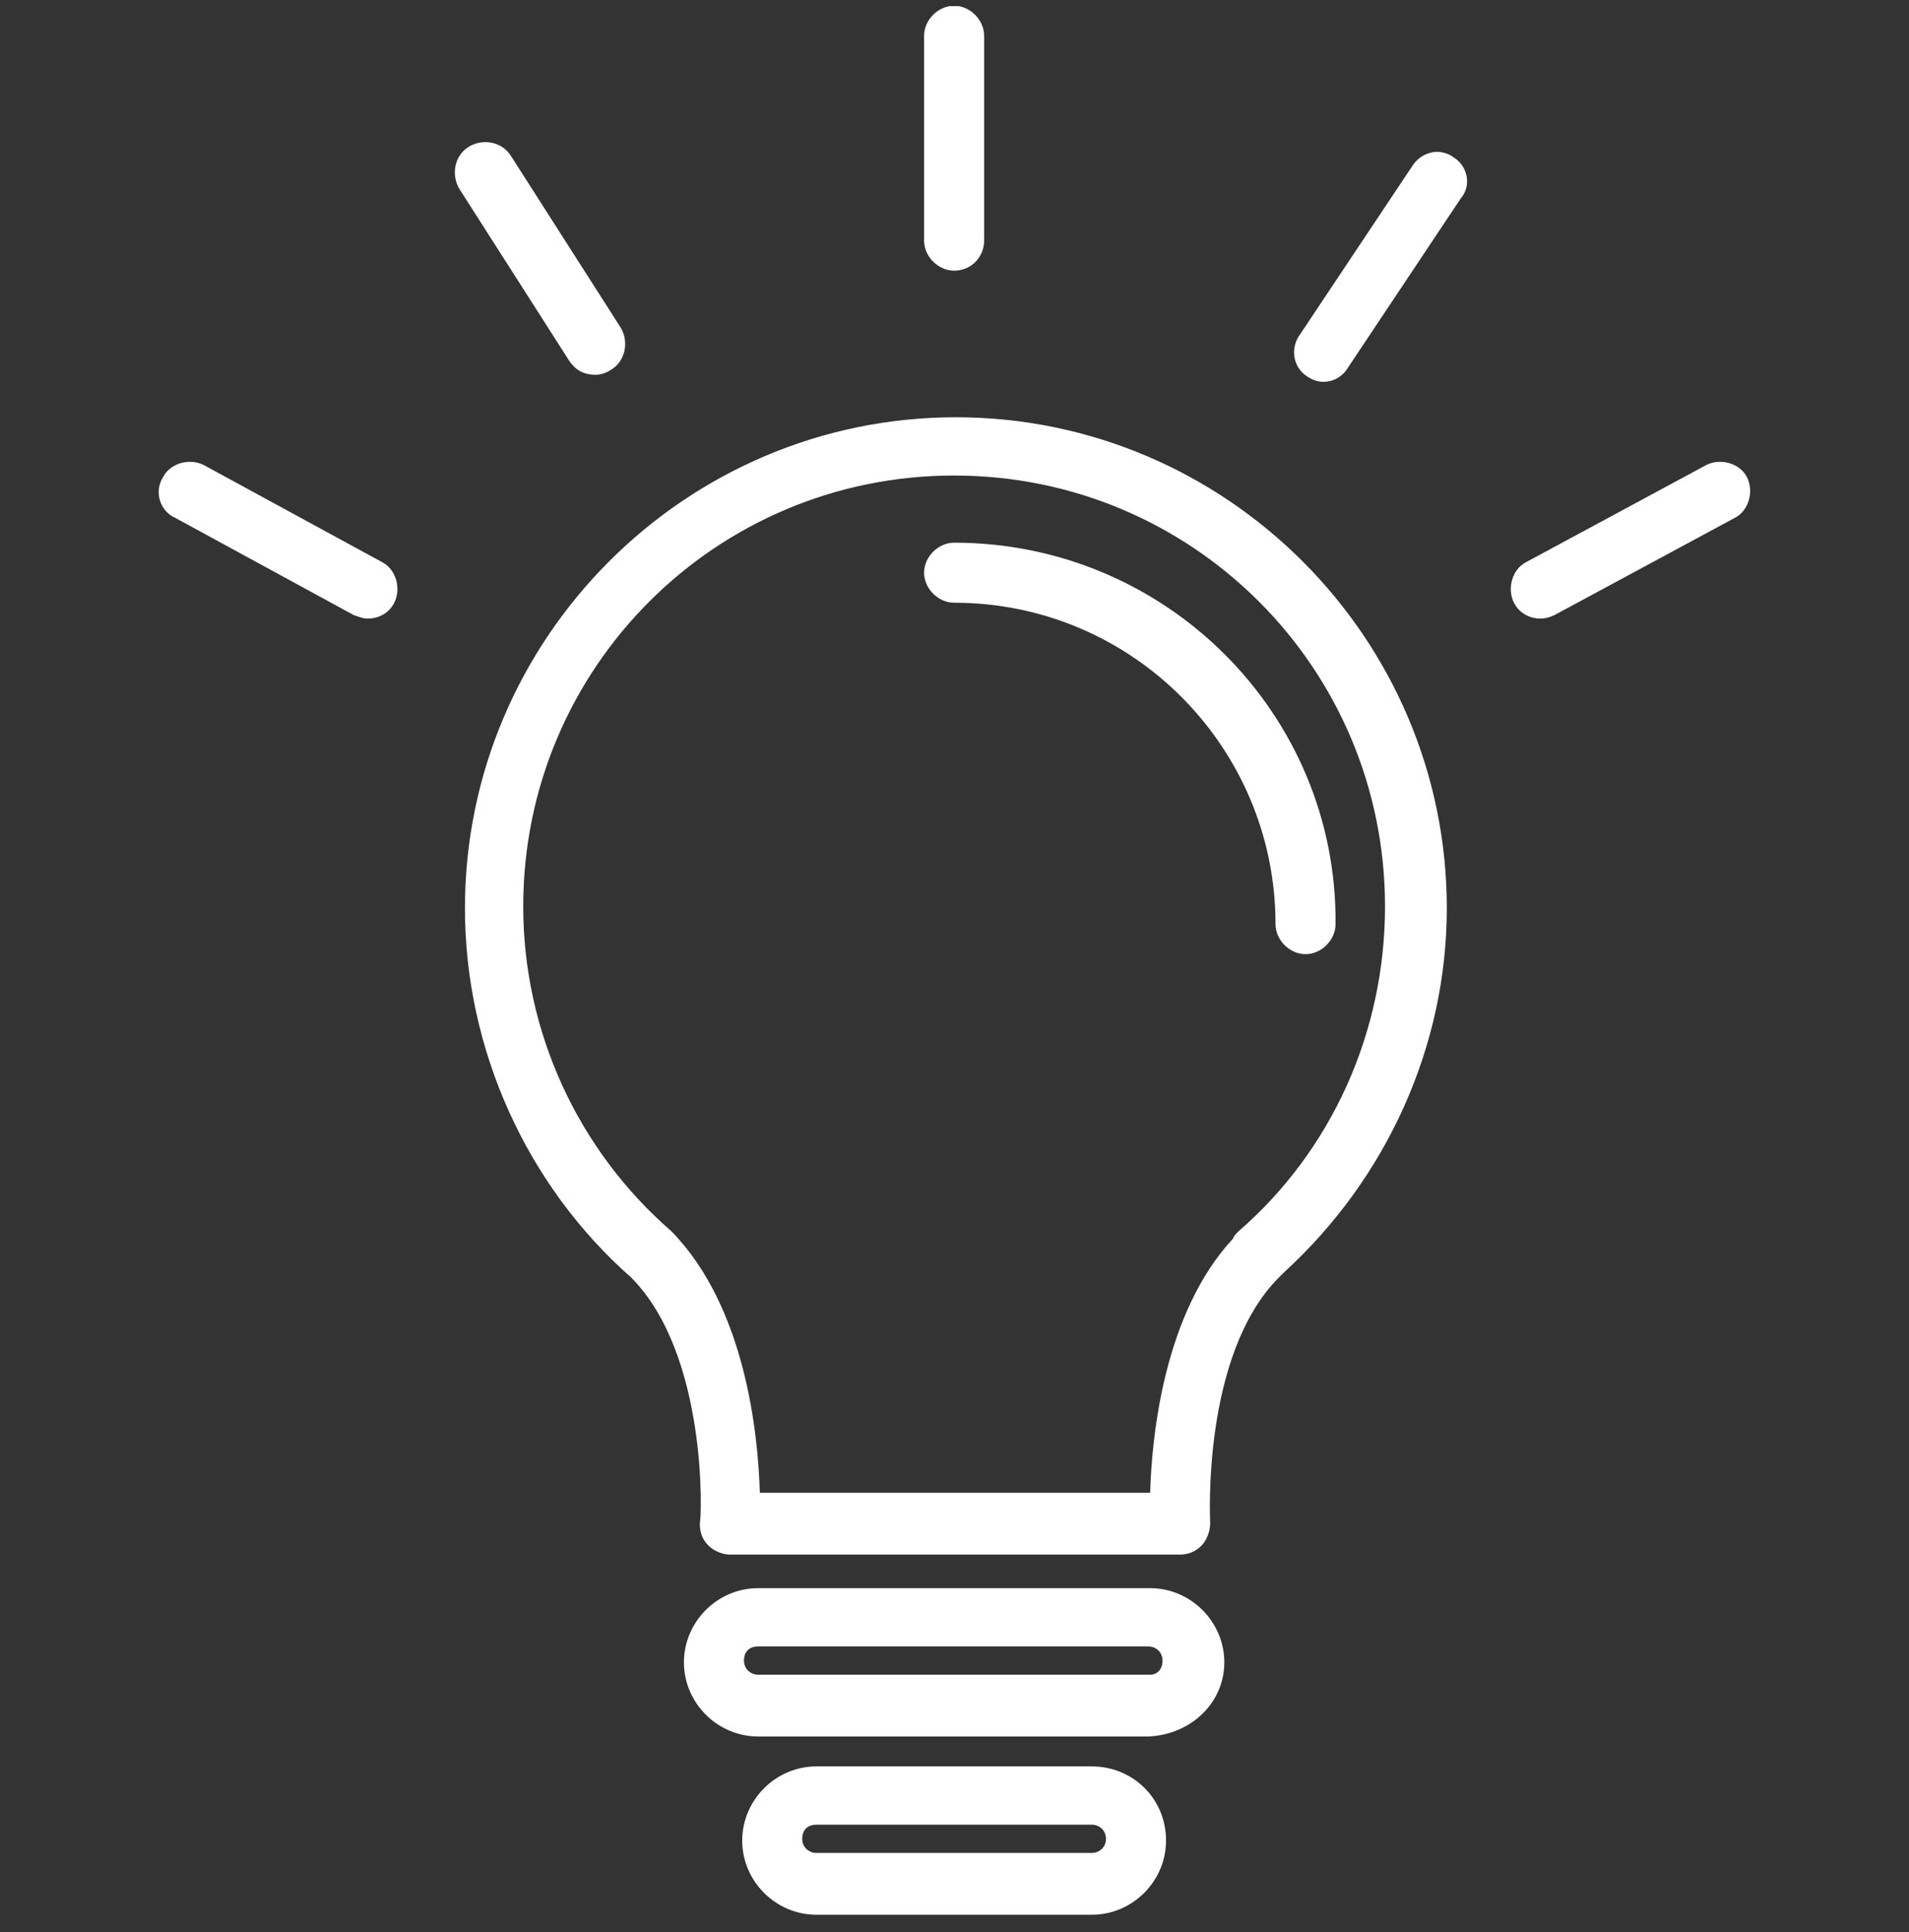<svg width="83" height="84" viewBox="0 0 83 84" fill="none" xmlns="http://www.w3.org/2000/svg">
<rect x="0" y="0" width="83" height="84" fill="#333333" stroke="none"/>
<g clip-path="url(#clip0_390_123570)">
<path d="M41.56 18.141C29.812 18.141 20.215 27.738 20.215 39.486C20.215 45.628 22.902 51.54 27.432 55.533C30.811 58.911 30.503 66.129 30.427 66.205C30.427 66.589 30.503 66.896 30.811 67.204C31.041 67.434 31.425 67.587 31.732 67.587H51.311C51.695 67.587 52.002 67.434 52.232 67.204C52.463 66.973 52.616 66.589 52.616 66.205C52.616 66.129 52.232 58.911 55.611 55.533C55.688 55.456 55.764 55.379 55.841 55.303C60.294 51.233 62.905 45.475 62.905 39.486C62.905 27.738 53.307 18.141 41.56 18.141ZM53.845 53.537C53.768 53.613 53.614 53.767 53.614 53.844C50.62 57.069 50.083 62.366 50.006 64.9H33.037C32.96 62.366 32.423 56.838 29.198 53.537C25.129 50.005 22.749 44.86 22.749 39.409C22.749 29.044 31.118 20.674 41.483 20.674C51.849 20.674 60.218 29.044 60.218 39.409C60.218 44.86 57.914 50.005 53.845 53.537Z" fill="white"/>
<path d="M41.483 23.594C40.792 23.594 40.178 24.208 40.178 24.899C40.178 25.59 40.792 26.204 41.483 26.204C49.238 26.204 55.457 32.5 55.457 40.178C55.457 40.869 56.071 41.484 56.762 41.484C57.453 41.484 58.068 40.869 58.068 40.178C58.144 31.041 50.697 23.594 41.483 23.594Z" fill="white"/>
<path d="M50.006 69.047H32.961C31.195 69.047 29.736 70.506 29.736 72.272C29.736 74.038 31.195 75.496 32.961 75.496H49.93C51.772 75.42 53.231 74.038 53.231 72.272C53.231 70.506 51.772 69.047 50.006 69.047ZM50.006 72.809H32.961C32.654 72.809 32.347 72.579 32.347 72.195C32.347 71.811 32.577 71.581 32.961 71.581H49.93C50.237 71.581 50.544 71.811 50.544 72.195C50.544 72.579 50.314 72.809 50.006 72.809Z" fill="white"/>
<path d="M47.472 76.797H35.494C33.728 76.797 32.27 78.256 32.27 80.022C32.27 81.788 33.728 83.246 35.494 83.246H47.472C49.238 83.246 50.697 81.788 50.697 80.022C50.697 78.179 49.238 76.797 47.472 76.797ZM47.472 80.559H35.494C35.187 80.559 34.88 80.329 34.88 79.945C34.88 79.561 35.11 79.331 35.494 79.331H47.472C47.779 79.331 48.086 79.561 48.086 79.945C48.086 80.329 47.779 80.559 47.472 80.559Z" fill="white"/>
<path d="M41.483 11.767C42.251 11.767 42.788 11.153 42.788 10.462V1.555C42.788 0.864 42.174 0.25 41.483 0.25C40.792 0.25 40.178 0.864 40.178 1.555V10.462C40.178 11.153 40.792 11.767 41.483 11.767Z" fill="white"/>
<path d="M63.212 6.849C62.597 6.388 61.829 6.618 61.446 7.156L56.532 14.527C56.071 15.141 56.224 15.986 56.839 16.369C57.069 16.523 57.299 16.6 57.53 16.6C57.99 16.6 58.374 16.369 58.605 15.986L63.519 8.615C63.979 8.077 63.826 7.232 63.212 6.849Z" fill="white"/>
<path d="M25.897 16.294C26.127 16.294 26.358 16.217 26.588 16.063C27.202 15.68 27.356 14.835 26.972 14.221L22.211 6.773C21.827 6.159 20.983 6.005 20.369 6.389C19.754 6.773 19.601 7.617 19.985 8.232L24.745 15.68C25.052 16.14 25.436 16.294 25.897 16.294Z" fill="white"/>
<path d="M16.606 24.436L8.851 20.214C8.237 19.906 7.392 20.137 7.085 20.751C6.701 21.365 6.932 22.21 7.623 22.517L15.378 26.74C15.608 26.817 15.762 26.893 15.992 26.893C16.453 26.893 16.913 26.663 17.144 26.203C17.451 25.588 17.22 24.744 16.606 24.436Z" fill="white"/>
<path d="M75.958 20.751C75.651 20.137 74.806 19.906 74.192 20.214L66.36 24.436C65.746 24.744 65.516 25.588 65.823 26.203C66.053 26.663 66.514 26.893 66.975 26.893C67.205 26.893 67.435 26.817 67.589 26.74L75.421 22.517C76.035 22.21 76.265 21.365 75.958 20.751Z" fill="white"/>
</g>
<defs>
<clipPath id="clip0_390_123570">
<rect width="83" height="83" fill="white" transform="translate(0 0.266)"/>
</clipPath>
</defs>
</svg>
